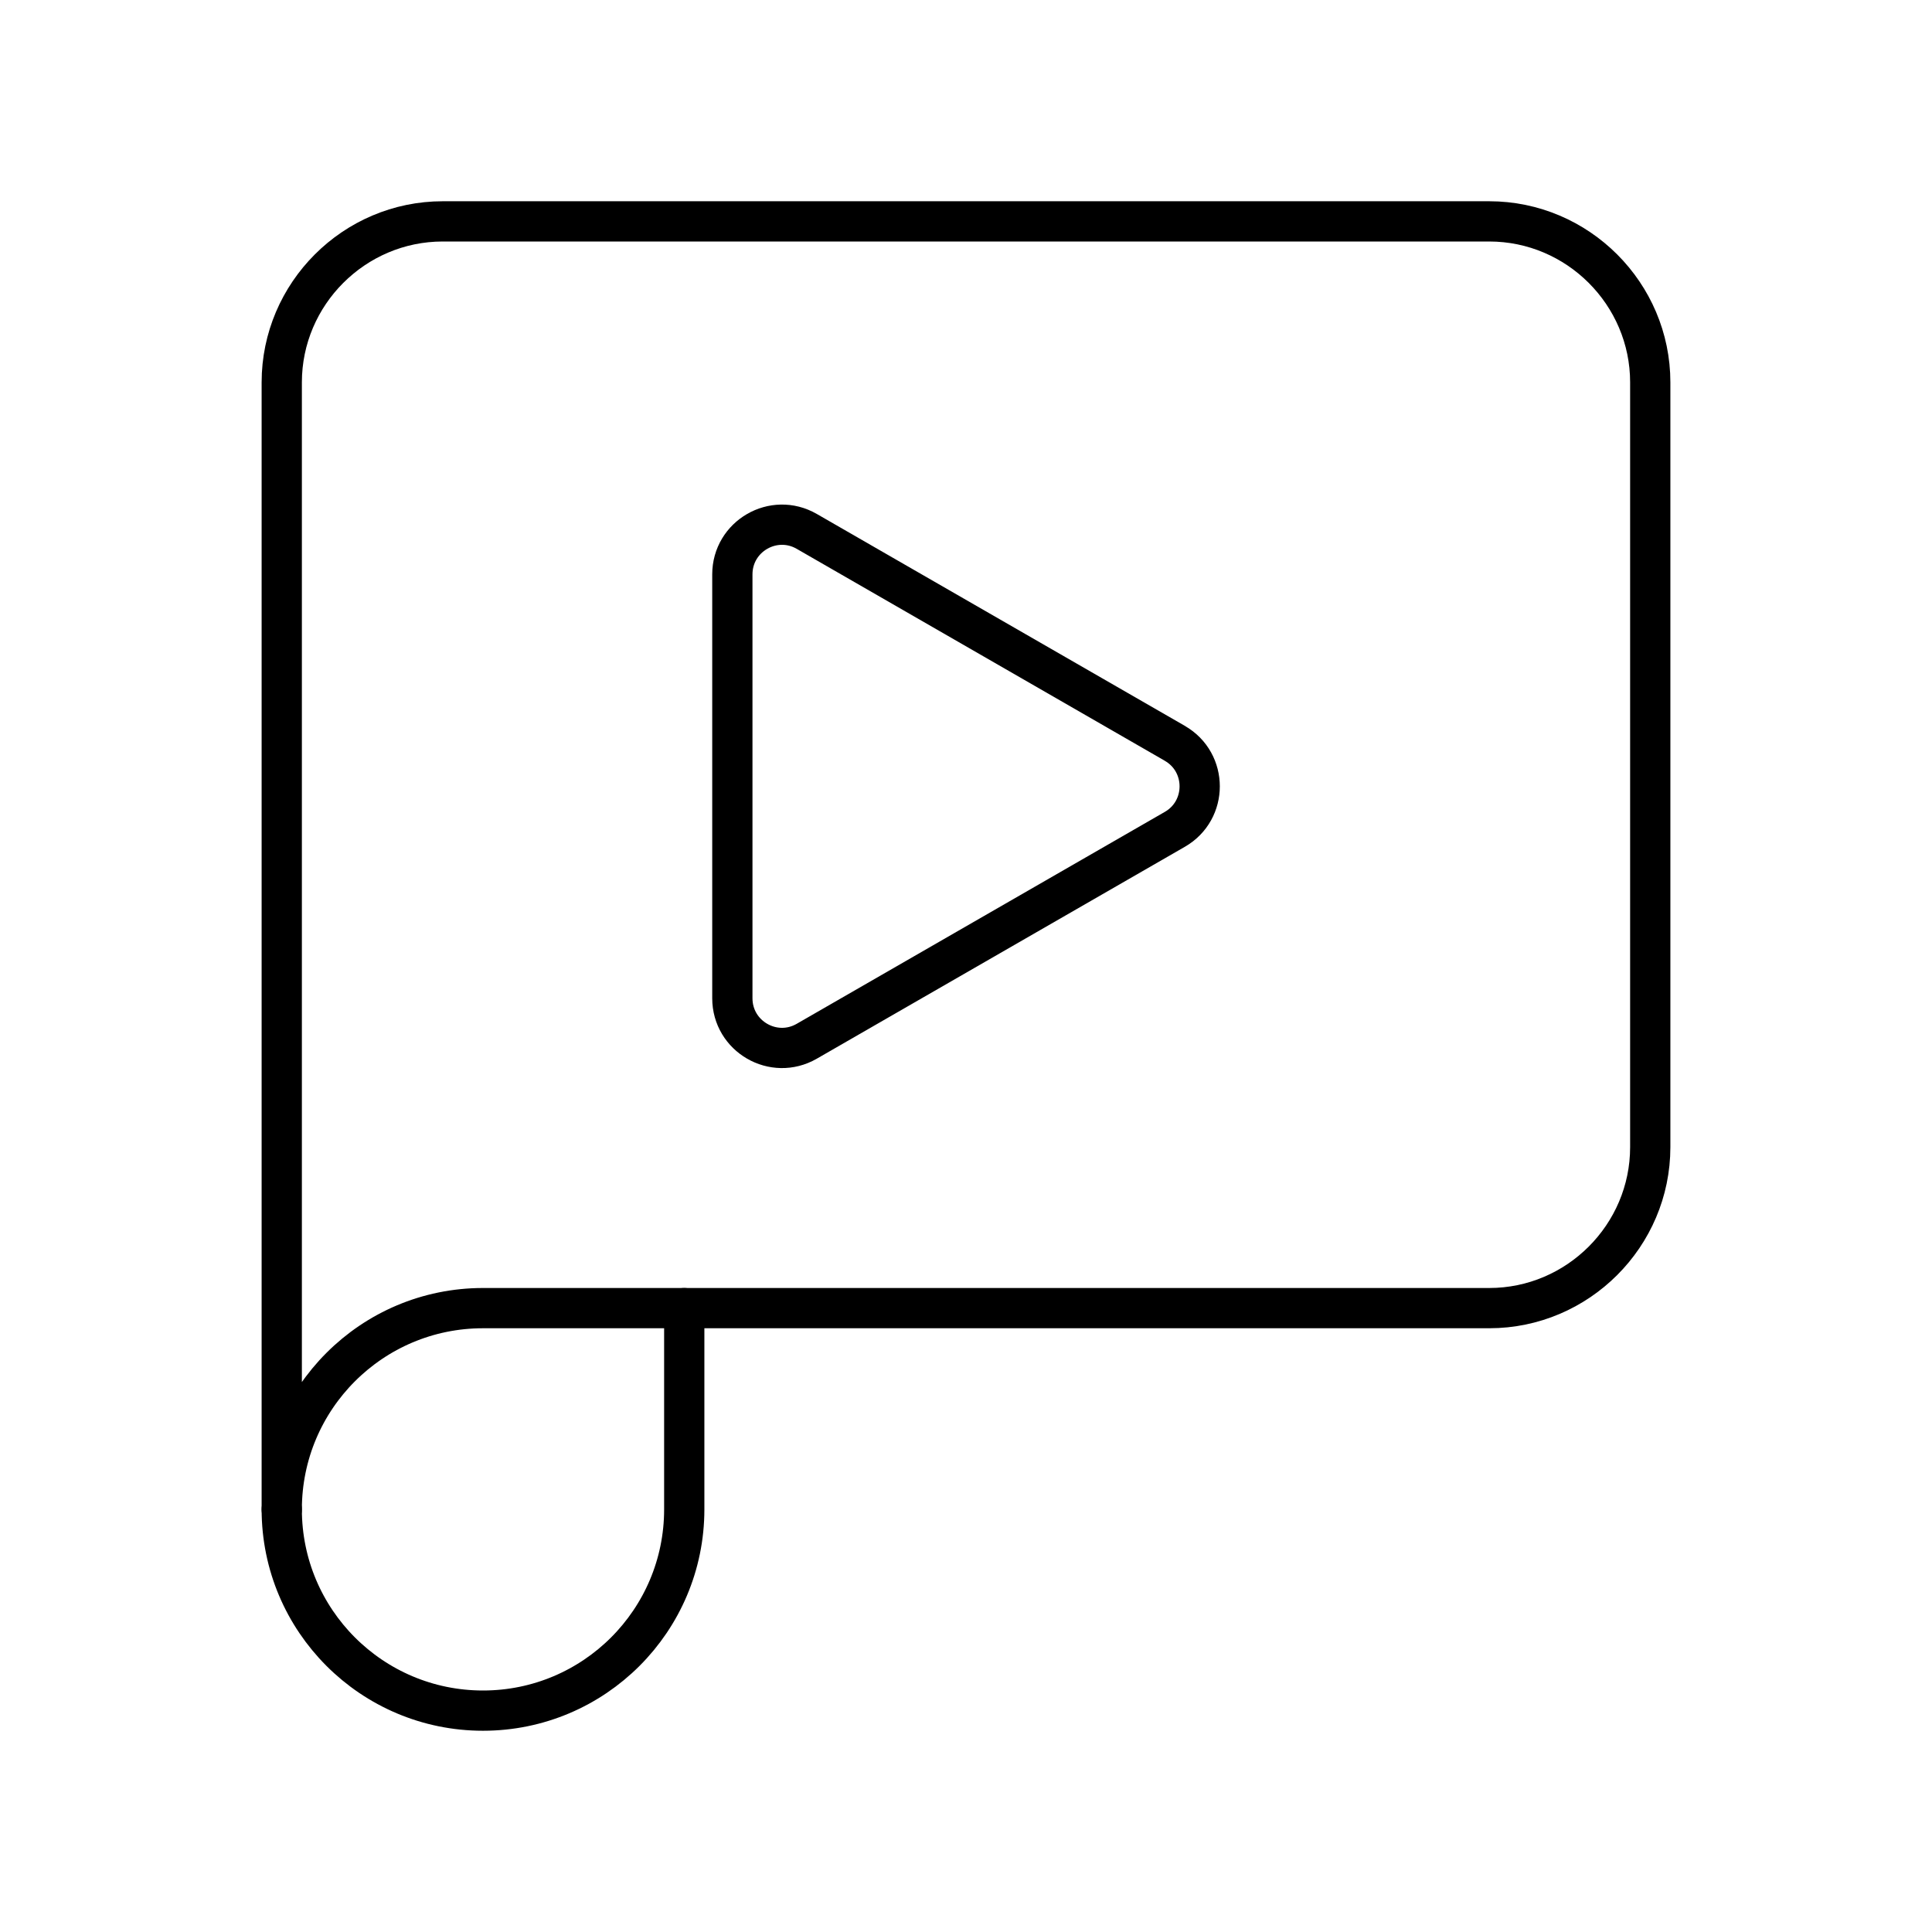 <?xml version="1.0" encoding="UTF-8"?><!-- Скачано с сайта svg4.ru / Downloaded from svg4.ru -->
<svg width="800px" height="800px" viewBox="0 0 48 48" id="b" xmlns="http://www.w3.org/2000/svg"><defs><style>.c{fill:none;stroke:#000000;stroke-linecap:round;stroke-linejoin:round;}</style></defs><path class="c" d="m17,32.5v5c0,2.761-2.239,5-5,5h0c-2.761,0-5-2.239-5-5"/><path class="c" d="m7,37.5c0-2.761,2.239-5,5-5h25c2.2,0,4-1.8,4-4V9.5c0-2.2-1.8-4-4-4H11c-2.2,0-4,1.8-4,4v28"/><path class="c" d="m29.188,18.467l-9.145-5.265c-.822-.473-1.848.12-1.848,1.069v10.53c0,.949,1.026,1.542,1.848,1.069l9.145-5.265c.824-.474.824-1.663,0-2.137Z"/></svg>